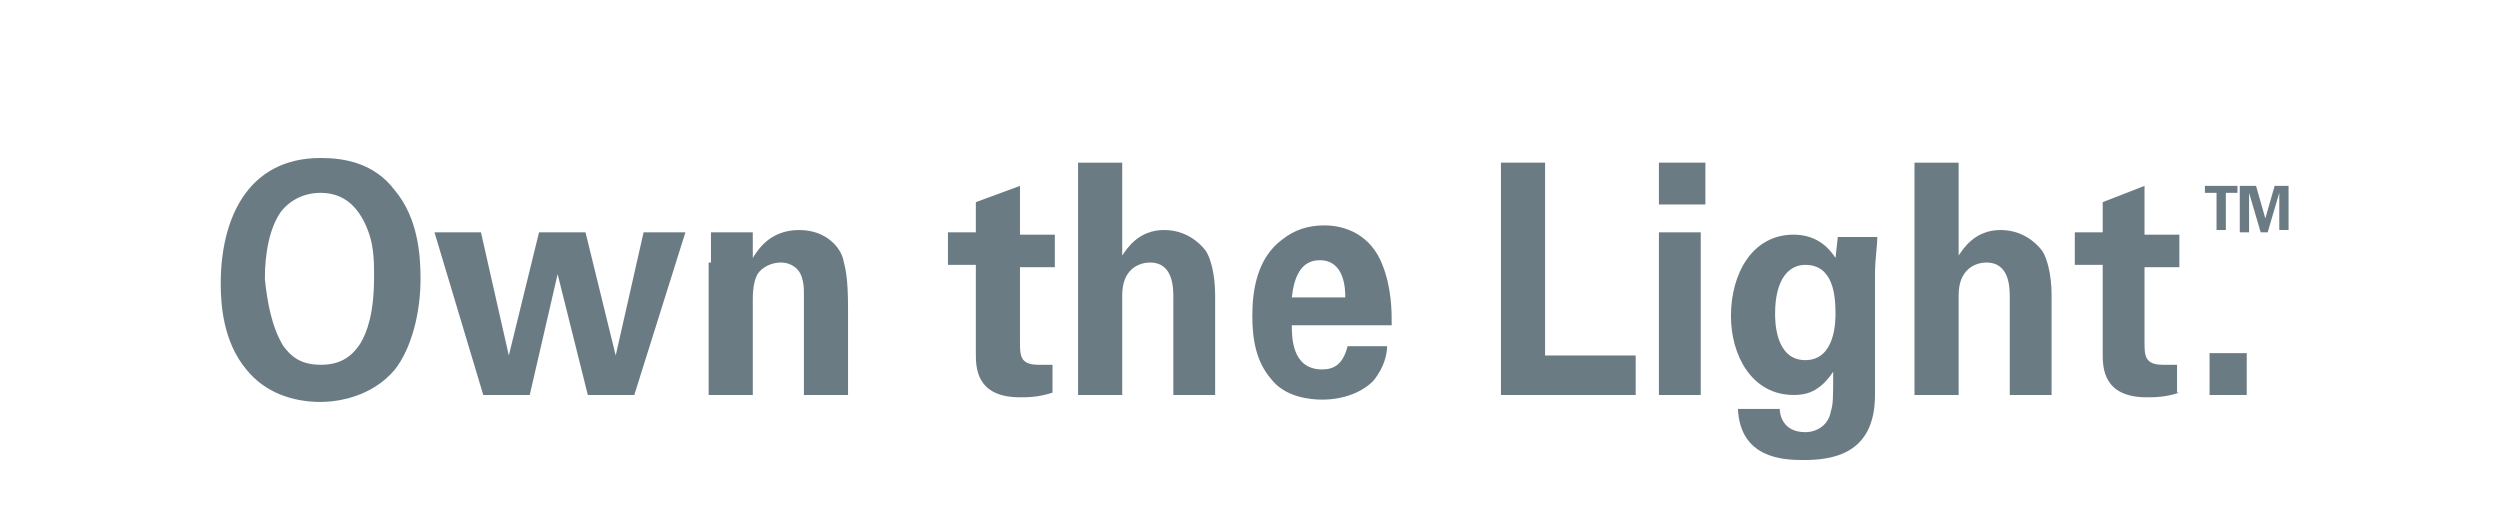 <?xml version="1.0" encoding="utf-8"?>
<!-- Generator: Adobe Illustrator 23.0.4, SVG Export Plug-In . SVG Version: 6.00 Build 0)  -->
<svg version="1.1" id="Layer_1" xmlns="http://www.w3.org/2000/svg" xmlns:xlink="http://www.w3.org/1999/xlink" x="0px" y="0px"
	 viewBox="0 0 107.6 22.5" style="enable-background:new 0 0 107.6 22.5;" xml:space="preserve">
<style type="text/css">
	.st0{fill:#6B7B84;}
</style>
<g>
	<path class="st0" d="M13.8,6.8c1,0,2.3,0.2,3.2,1.4c1,1.2,1.1,2.8,1.1,3.8c0,1.5-0.4,3-1.1,3.9c-1,1.2-2.5,1.4-3.2,1.4
		c-1.2,0-2.4-0.4-3.2-1.4c-1-1.2-1.1-2.8-1.1-3.7C9.5,9.5,10.6,6.8,13.8,6.8z M12.2,14.9c0.3,0.4,0.7,0.8,1.6,0.8
		c0.8,0,1.3-0.3,1.7-0.9c0.3-0.5,0.6-1.3,0.6-2.9c0-0.5,0-1.2-0.2-1.8c-0.4-1.2-1.1-1.8-2.1-1.8c-0.7,0-1.3,0.3-1.7,0.8
		c-0.5,0.7-0.7,1.8-0.7,2.9C11.5,13,11.7,14.1,12.2,14.9z"/>
	<path class="st0" d="M20.7,10l1.2,5.3l1.3-5.3h2l1.3,5.3l1.2-5.3h1.8l-2.2,7h-2l-1.3-5.2L22.8,17h-2l-2.1-7H20.7z"/>
	<path class="st0" d="M30.6,11.3c0,0,0-0.8,0-1.3h1.8l0,1.1c0.2-0.3,0.7-1.2,2-1.2c1.2,0,1.8,0.8,1.9,1.3c0.1,0.4,0.2,0.8,0.2,2.1
		V17h-1.9v-4.3c0-0.3,0-0.5-0.1-0.8c-0.1-0.3-0.4-0.6-0.9-0.6c-0.4,0-0.8,0.2-1,0.5c-0.1,0.2-0.2,0.5-0.2,1.1V17h-1.9V11.3z"/>
	<path class="st0" d="M45.3,16.9c-0.6,0.2-1.1,0.2-1.4,0.2c-1.9,0-1.9-1.3-1.9-1.9v-3.8h-1.2v-1.4h1.2V8.7L43.9,8v2.1h1.5v1.4h-1.5
		v3.2c0,0.6,0,1,0.8,1c0.3,0,0.4,0,0.6,0V16.9z"/>
	<path class="st0" d="M46.5,7h1.8v4c0.2-0.3,0.7-1.1,1.8-1.1c0.9,0,1.5,0.5,1.8,0.9c0.2,0.3,0.4,1,0.4,1.9V17h-1.8v-4.2
		c0-0.4,0-1.5-1-1.5c-0.5,0-1.2,0.3-1.2,1.4l0,4.3h-1.9V7z"/>
	<path class="st0" d="M55.6,14c0,0.5,0,1.9,1.3,1.9c0.5,0,0.9-0.2,1.1-1h1.7c0,0.3-0.1,0.9-0.6,1.5c-0.5,0.5-1.3,0.8-2.2,0.8
		c-0.5,0-1.6-0.1-2.2-0.9c-0.6-0.7-0.8-1.6-0.8-2.7c0-1.1,0.2-2.5,1.3-3.3c0.5-0.4,1.1-0.6,1.8-0.6c0.9,0,2,0.4,2.5,1.7
		c0.4,1,0.4,2,0.4,2.6H55.6z M57.9,12.8c0-0.3,0-1.6-1.1-1.6c-0.8,0-1.1,0.7-1.2,1.6H57.9z"/>
	<path class="st0" d="M64.5,7h2v8.3h3.9V17h-5.8V7z"/>
	<path class="st0" d="M71.4,7h2v1.8h-2V7z M71.4,10h1.8v7h-1.8V10z"/>
	<path class="st0" d="M80.8,10.1c0,0.6-0.1,1-0.1,1.7V17c0,2.6-1.9,2.8-3.1,2.8c-0.9,0-2.7-0.1-2.8-2.2h1.8c0,0.2,0.1,1,1.1,1
		c0.5,0,1-0.3,1.1-0.9c0.1-0.3,0.1-0.6,0.1-1.7c-0.6,0.9-1.2,1-1.7,1c-1.8,0-2.7-1.7-2.7-3.4c0-1.8,0.9-3.5,2.7-3.5
		c1.1,0,1.6,0.7,1.8,1l0.1-0.9H80.8z M77.7,15.5c1.3,0,1.3-1.7,1.3-2c0-0.8-0.1-2.1-1.3-2.1c-0.7,0-1.3,0.6-1.3,2.1
		C76.4,13.8,76.4,15.5,77.7,15.5z"/>
	<path class="st0" d="M82.5,7h1.8v4c0.2-0.3,0.7-1.1,1.8-1.1c0.9,0,1.5,0.5,1.8,0.9c0.2,0.3,0.4,1,0.4,1.9V17h-1.8v-4.2
		c0-0.4,0-1.5-1-1.5c-0.5,0-1.2,0.3-1.2,1.4l0,4.3h-1.9V7z"/>
	<path class="st0" d="M93.8,16.9c-0.6,0.2-1.1,0.2-1.4,0.2c-1.9,0-1.9-1.3-1.9-1.9v-3.8h-1.2v-1.4h1.2V8.7L92.3,8v2.1h1.5v1.4h-1.5
		v3.2c0,0.6,0,1,0.8,1c0.3,0,0.4,0,0.6,0V16.9z"/>
	<path class="st0" d="M95.1,15.2h1.6V17h-1.6V15.2z"/>
</g>
<g>
	<path class="st0" d="M95.4,8.3h-0.5V8h1.4v0.3h-0.5v1.6h-0.4V8.3z"/>
	<path class="st0" d="M96.5,8h0.6l0.4,1.4L97.9,8h0.6v1.9h-0.4V8.3l-0.5,1.7h-0.3l-0.5-1.7v1.7h-0.4V8z"/>
</g>
</svg>
